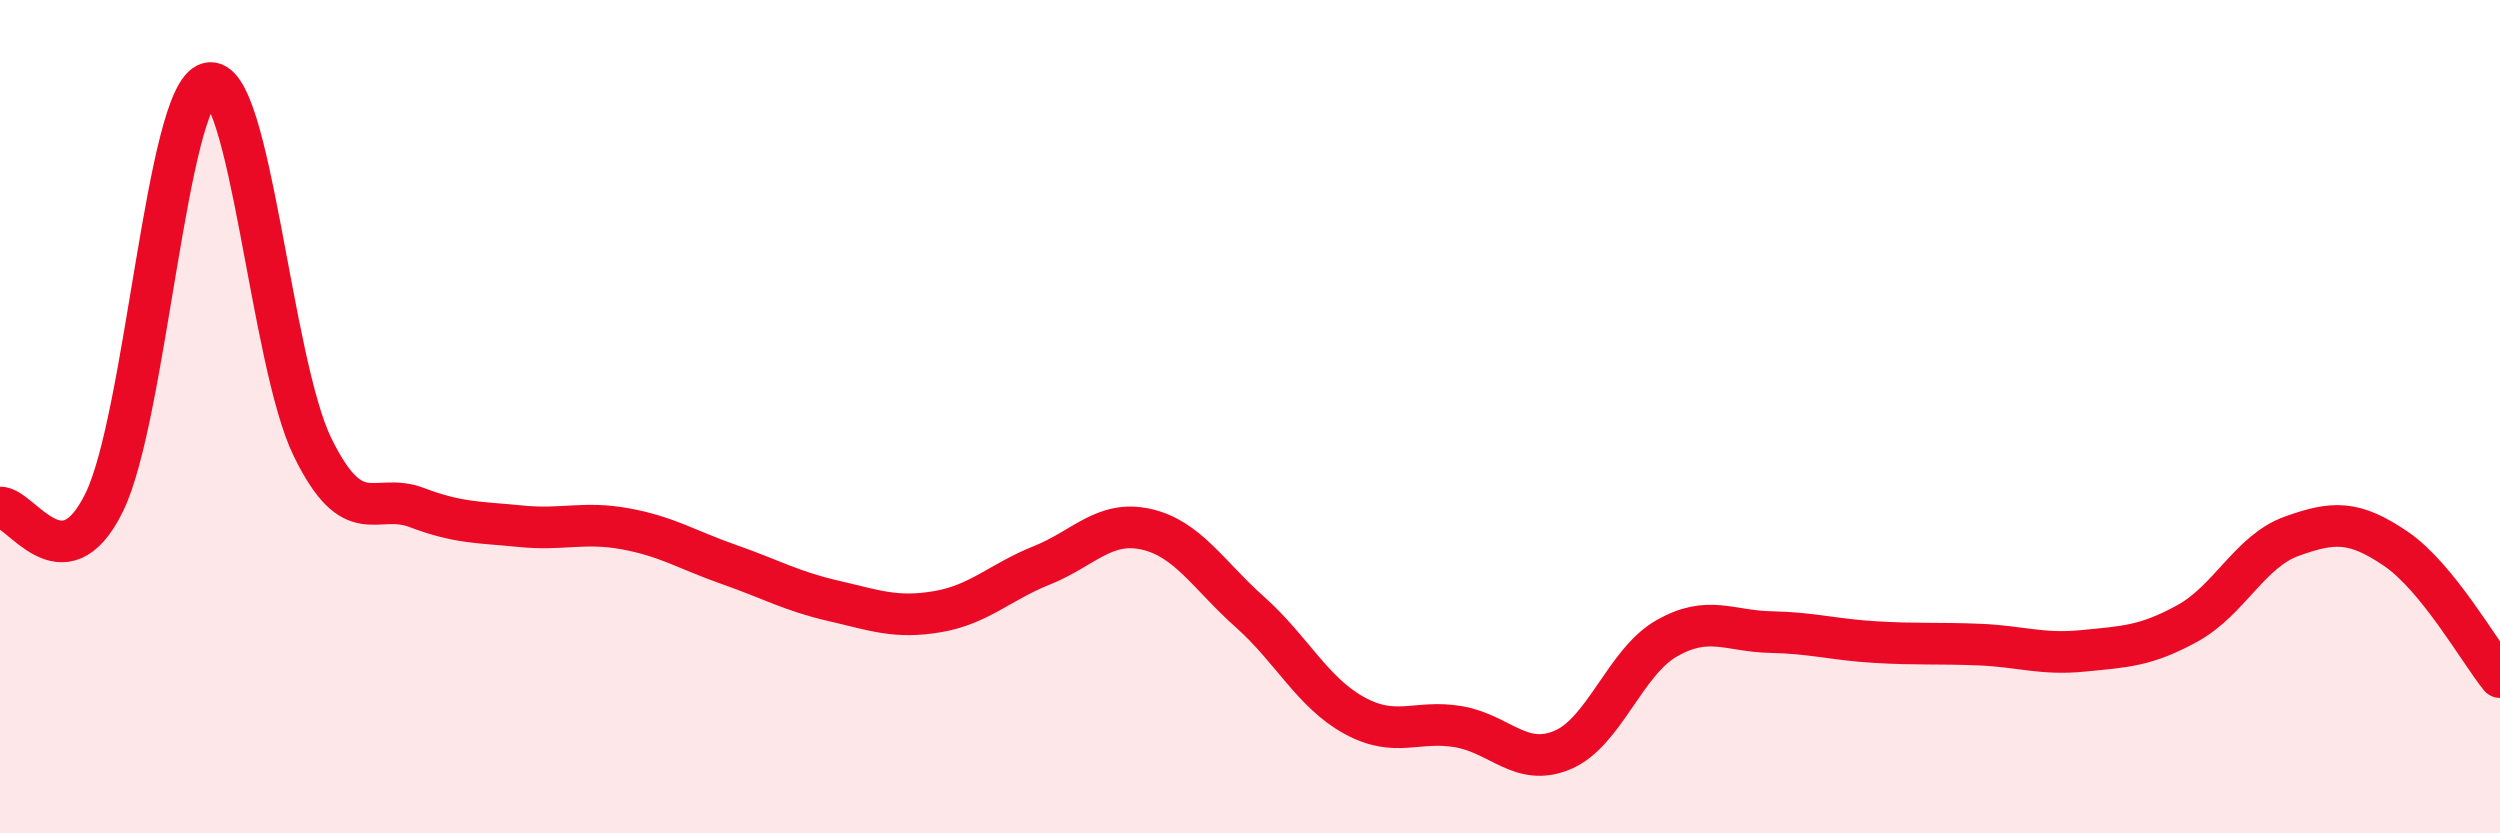 
    <svg width="60" height="20" viewBox="0 0 60 20" xmlns="http://www.w3.org/2000/svg">
      <path
        d="M 0,12.18 C 0.5,12.16 1.5,14.1 2.5,12.06 C 3.5,10.02 4,2.27 5,2 C 6,1.73 6.5,8.69 7.5,10.73 C 8.5,12.77 9,11.8 10,12.18 C 11,12.56 11.5,12.53 12.5,12.63 C 13.5,12.73 14,12.51 15,12.69 C 16,12.87 16.5,13.2 17.5,13.55 C 18.5,13.9 19,14.19 20,14.42 C 21,14.65 21.5,14.85 22.5,14.68 C 23.5,14.51 24,13.97 25,13.57 C 26,13.17 26.5,12.48 27.5,12.7 C 28.5,12.92 29,13.8 30,14.69 C 31,15.58 31.5,16.62 32.5,17.17 C 33.5,17.72 34,17.27 35,17.44 C 36,17.61 36.5,18.42 37.5,18 C 38.5,17.58 39,15.89 40,15.32 C 41,14.75 41.5,15.15 42.5,15.17 C 43.5,15.19 44,15.35 45,15.41 C 46,15.47 46.5,15.43 47.5,15.47 C 48.5,15.51 49,15.72 50,15.62 C 51,15.52 51.5,15.51 52.5,14.96 C 53.5,14.41 54,13.23 55,12.87 C 56,12.51 56.5,12.49 57.5,13.17 C 58.5,13.85 59.5,15.63 60,16.25L60 20L0 20Z"
        fill="#EB0A25"
        opacity="0.1"
        stroke-linecap="round"
        stroke-linejoin="round"
      />
      <path
        d="M 0,12.18 C 0.5,12.16 1.5,14.1 2.5,12.06 C 3.5,10.02 4,2.27 5,2 C 6,1.73 6.5,8.69 7.5,10.73 C 8.5,12.77 9,11.8 10,12.18 C 11,12.56 11.5,12.53 12.5,12.63 C 13.5,12.73 14,12.51 15,12.69 C 16,12.87 16.5,13.2 17.5,13.55 C 18.5,13.9 19,14.19 20,14.42 C 21,14.65 21.5,14.85 22.5,14.68 C 23.5,14.51 24,13.97 25,13.57 C 26,13.17 26.5,12.48 27.5,12.7 C 28.5,12.92 29,13.8 30,14.69 C 31,15.58 31.5,16.62 32.5,17.17 C 33.5,17.72 34,17.27 35,17.44 C 36,17.61 36.5,18.42 37.5,18 C 38.5,17.58 39,15.89 40,15.32 C 41,14.75 41.5,15.15 42.5,15.17 C 43.5,15.19 44,15.35 45,15.41 C 46,15.47 46.5,15.43 47.5,15.47 C 48.5,15.51 49,15.72 50,15.62 C 51,15.52 51.5,15.51 52.5,14.96 C 53.5,14.41 54,13.23 55,12.87 C 56,12.51 56.5,12.49 57.5,13.17 C 58.5,13.85 59.5,15.63 60,16.25"
        stroke="#EB0A25"
        stroke-width="1"
        fill="none"
        stroke-linecap="round"
        stroke-linejoin="round"
      />
    </svg>
  